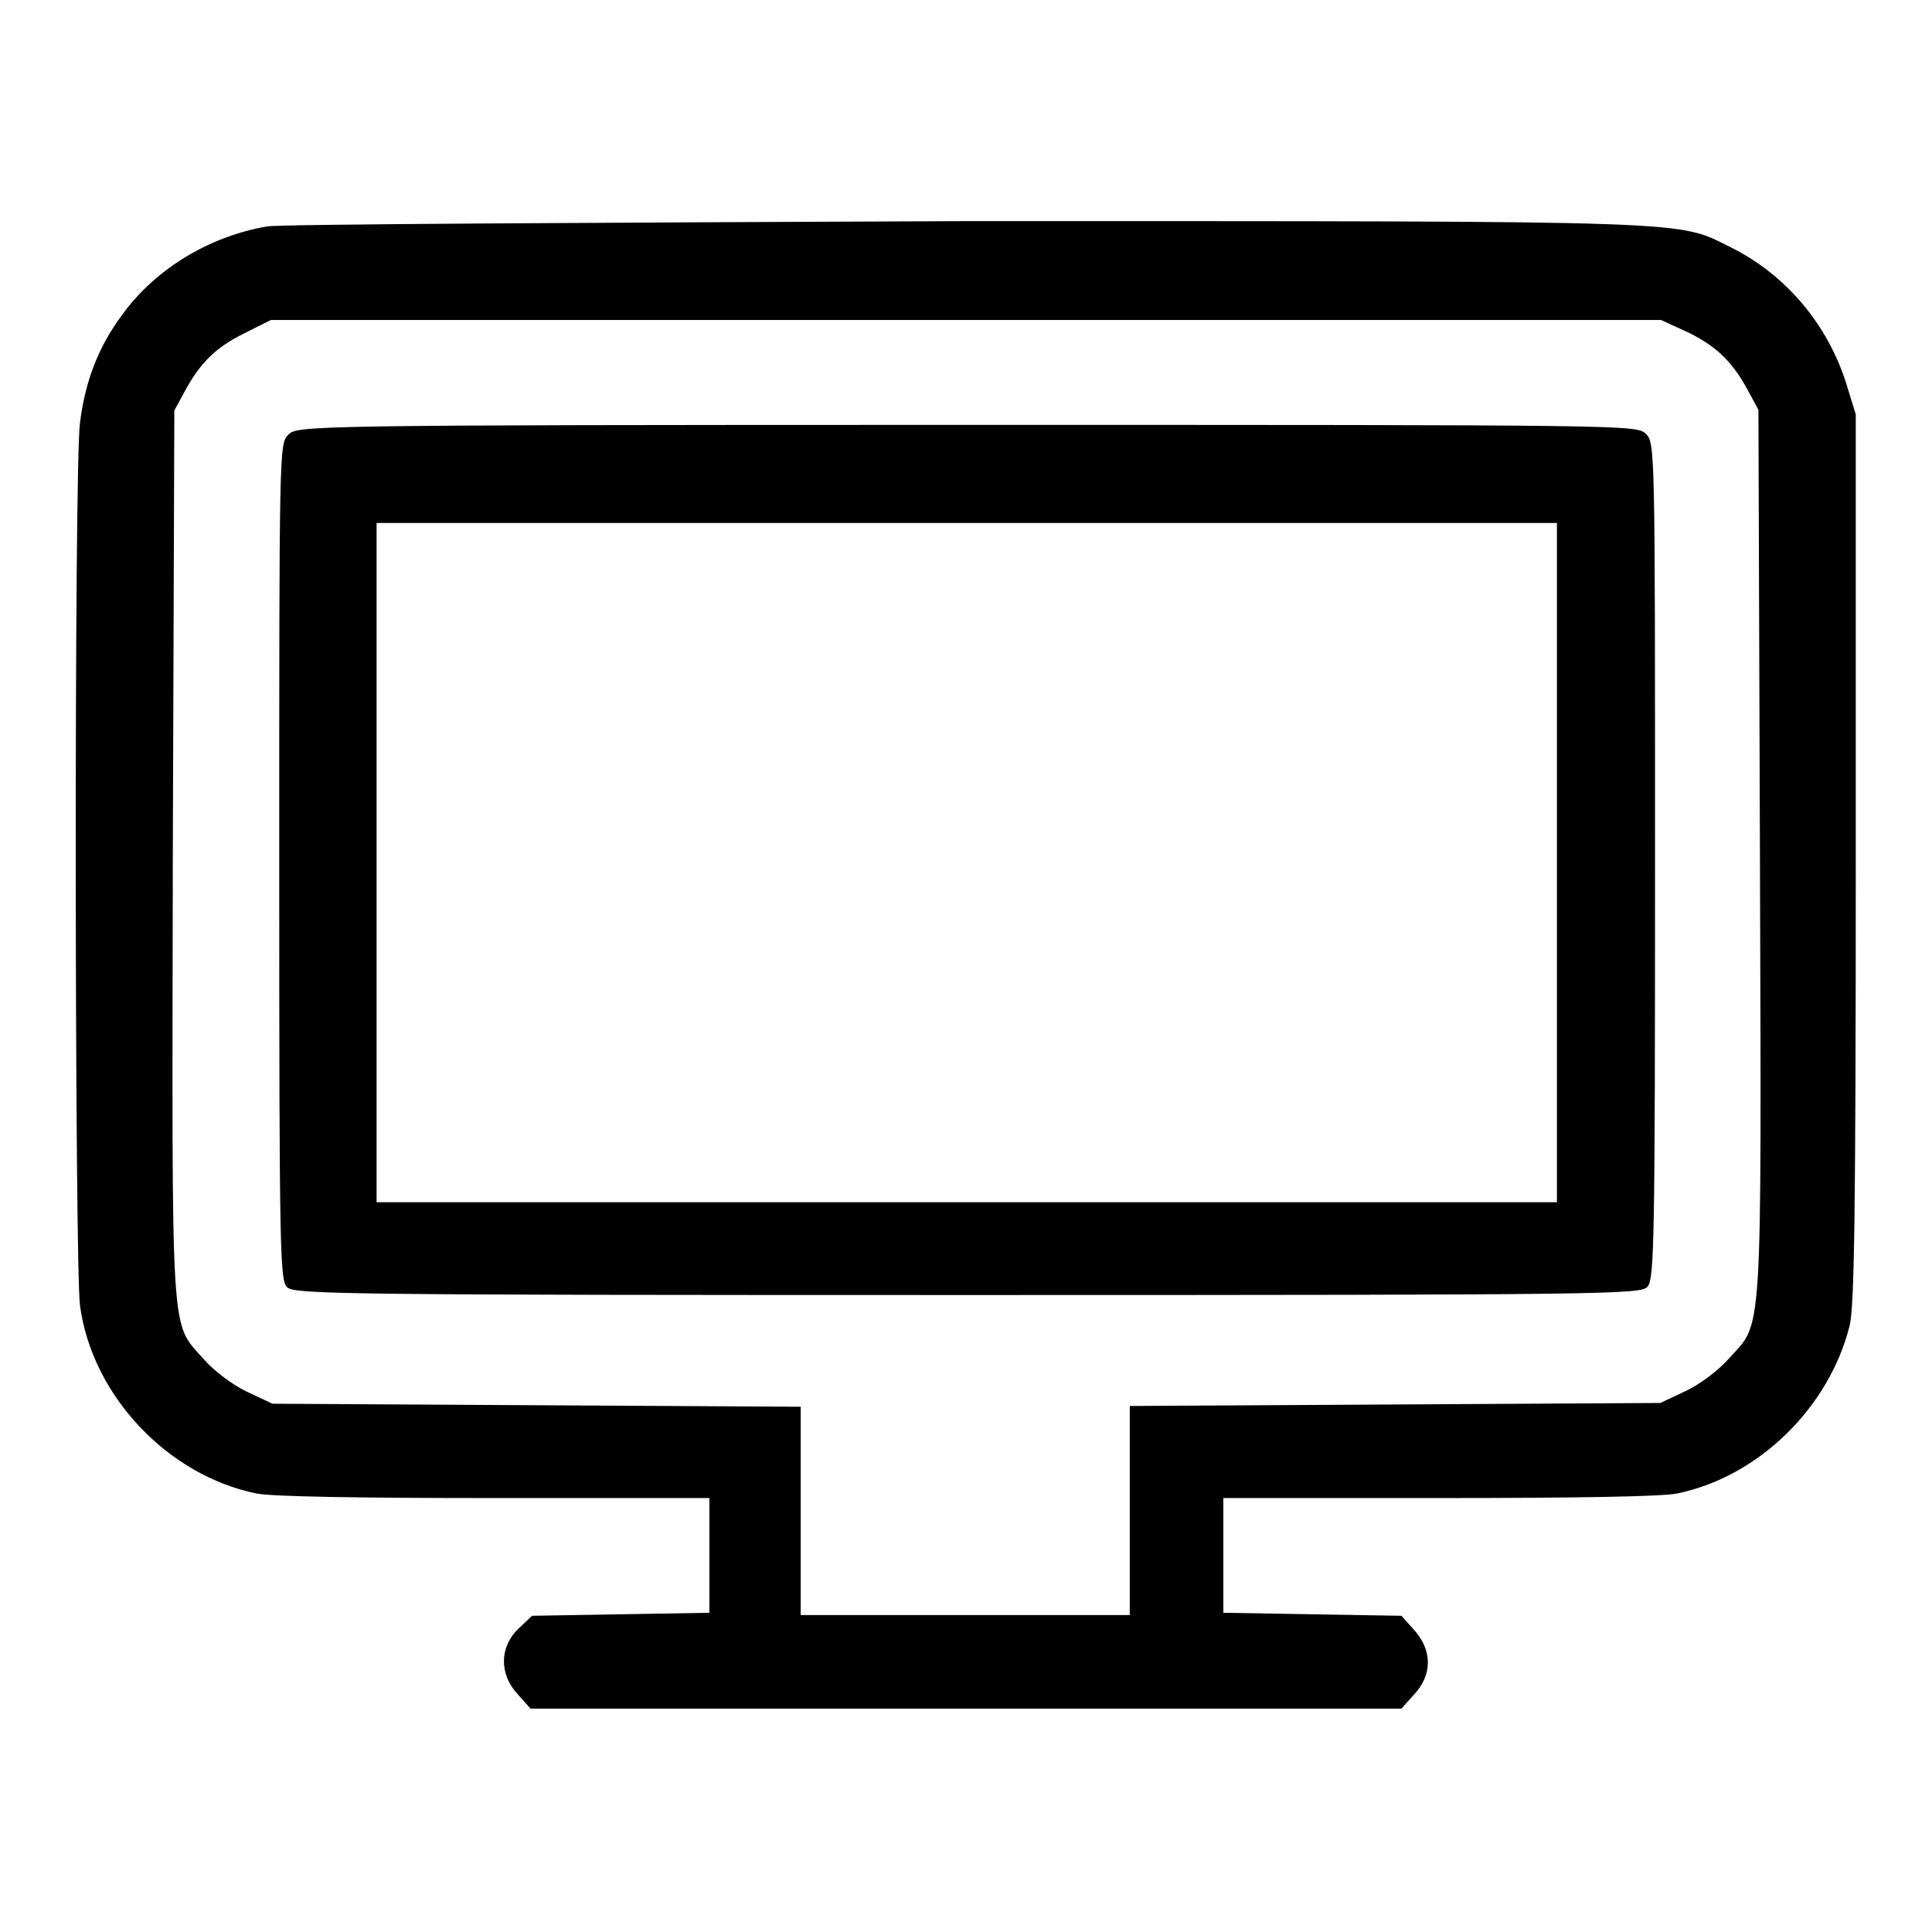 <?xml version="1.0" encoding="utf-8"?>
<!-- Svg Vector Icons : http://www.onlinewebfonts.com/icon -->
<!DOCTYPE svg PUBLIC "-//W3C//DTD SVG 1.1//EN" "http://www.w3.org/Graphics/SVG/1.1/DTD/svg11.dtd">
<svg version="1.1" xmlns="http://www.w3.org/2000/svg" xmlns:xlink="http://www.w3.org/1999/xlink" x="0px" y="0px" viewBox="0 0 256 256" enable-background="new 0 0 256 256" xml:space="preserve">
<g><g><g><path fill="#000000" d="M35.4,30c-7.6,1.3-14.8,5.6-19.2,11.7c-3.2,4.3-4.9,8.8-5.6,14.3c-0.8,5.7-0.7,111.8,0,117c1.6,11.9,11.6,22.5,23.4,24.9c2,0.4,13.1,0.6,31.6,0.6H94v7.6v7.6l-11.7,0.2l-11.8,0.2l-1.8,1.7c-2.5,2.4-2.6,6-0.1,8.7l1.7,1.9h57.7h57.7l1.7-1.9c2.4-2.6,2.4-5.8,0-8.5l-1.7-1.9l-11.8-0.2l-11.8-0.2v-7.6v-7.6h28.5c18.5,0,29.6-0.2,31.6-0.6c10.8-2.2,20.2-11.4,22.9-22.3c0.6-2.6,0.8-14.2,0.8-62V54.9l-1.3-4.2c-2.5-7.8-8-14.3-15.2-17.9c-7.3-3.6-3.1-3.5-101.4-3.5C78.8,29.5,37.1,29.7,35.4,30z M223.8,44.1c3.8,1.9,5.8,3.9,7.9,7.8l1.3,2.4l0.2,58.7c0.2,65.7,0.4,62-4.1,67c-1.3,1.5-3.8,3.4-5.7,4.3l-3.4,1.6l-35.1,0.2l-35.2,0.2v13.8V214h-21.8h-21.8v-13.8v-13.8l-35.1-0.2L36.1,186l-3.4-1.6c-1.9-0.9-4.4-2.8-5.7-4.3c-4.5-5.1-4.2-1.3-4.1-67l0.2-58.7l1.3-2.4c2.1-3.9,4.1-5.9,7.9-7.8l3.6-1.8h92.1h92.1L223.8,44.1z"/><path fill="#000000" d="M38.2,57.6C37,58.8,37,59.5,37,114.2c0,53,0.1,55.6,1.1,56.4c1,0.9,8.1,1,90.2,1c85.5,0,89.1-0.1,90-1.1c0.9-1,1-5.8,1-56.4c0-54.6,0-55.4-1.2-56.6c-1.2-1.2-1.9-1.2-89.9-1.2S39.4,56.4,38.2,57.6z M206.3,114.3v45h-78.2H49.9v-45v-45h78.2h78.2L206.3,114.3L206.3,114.3z"/></g></g></g>
</svg>